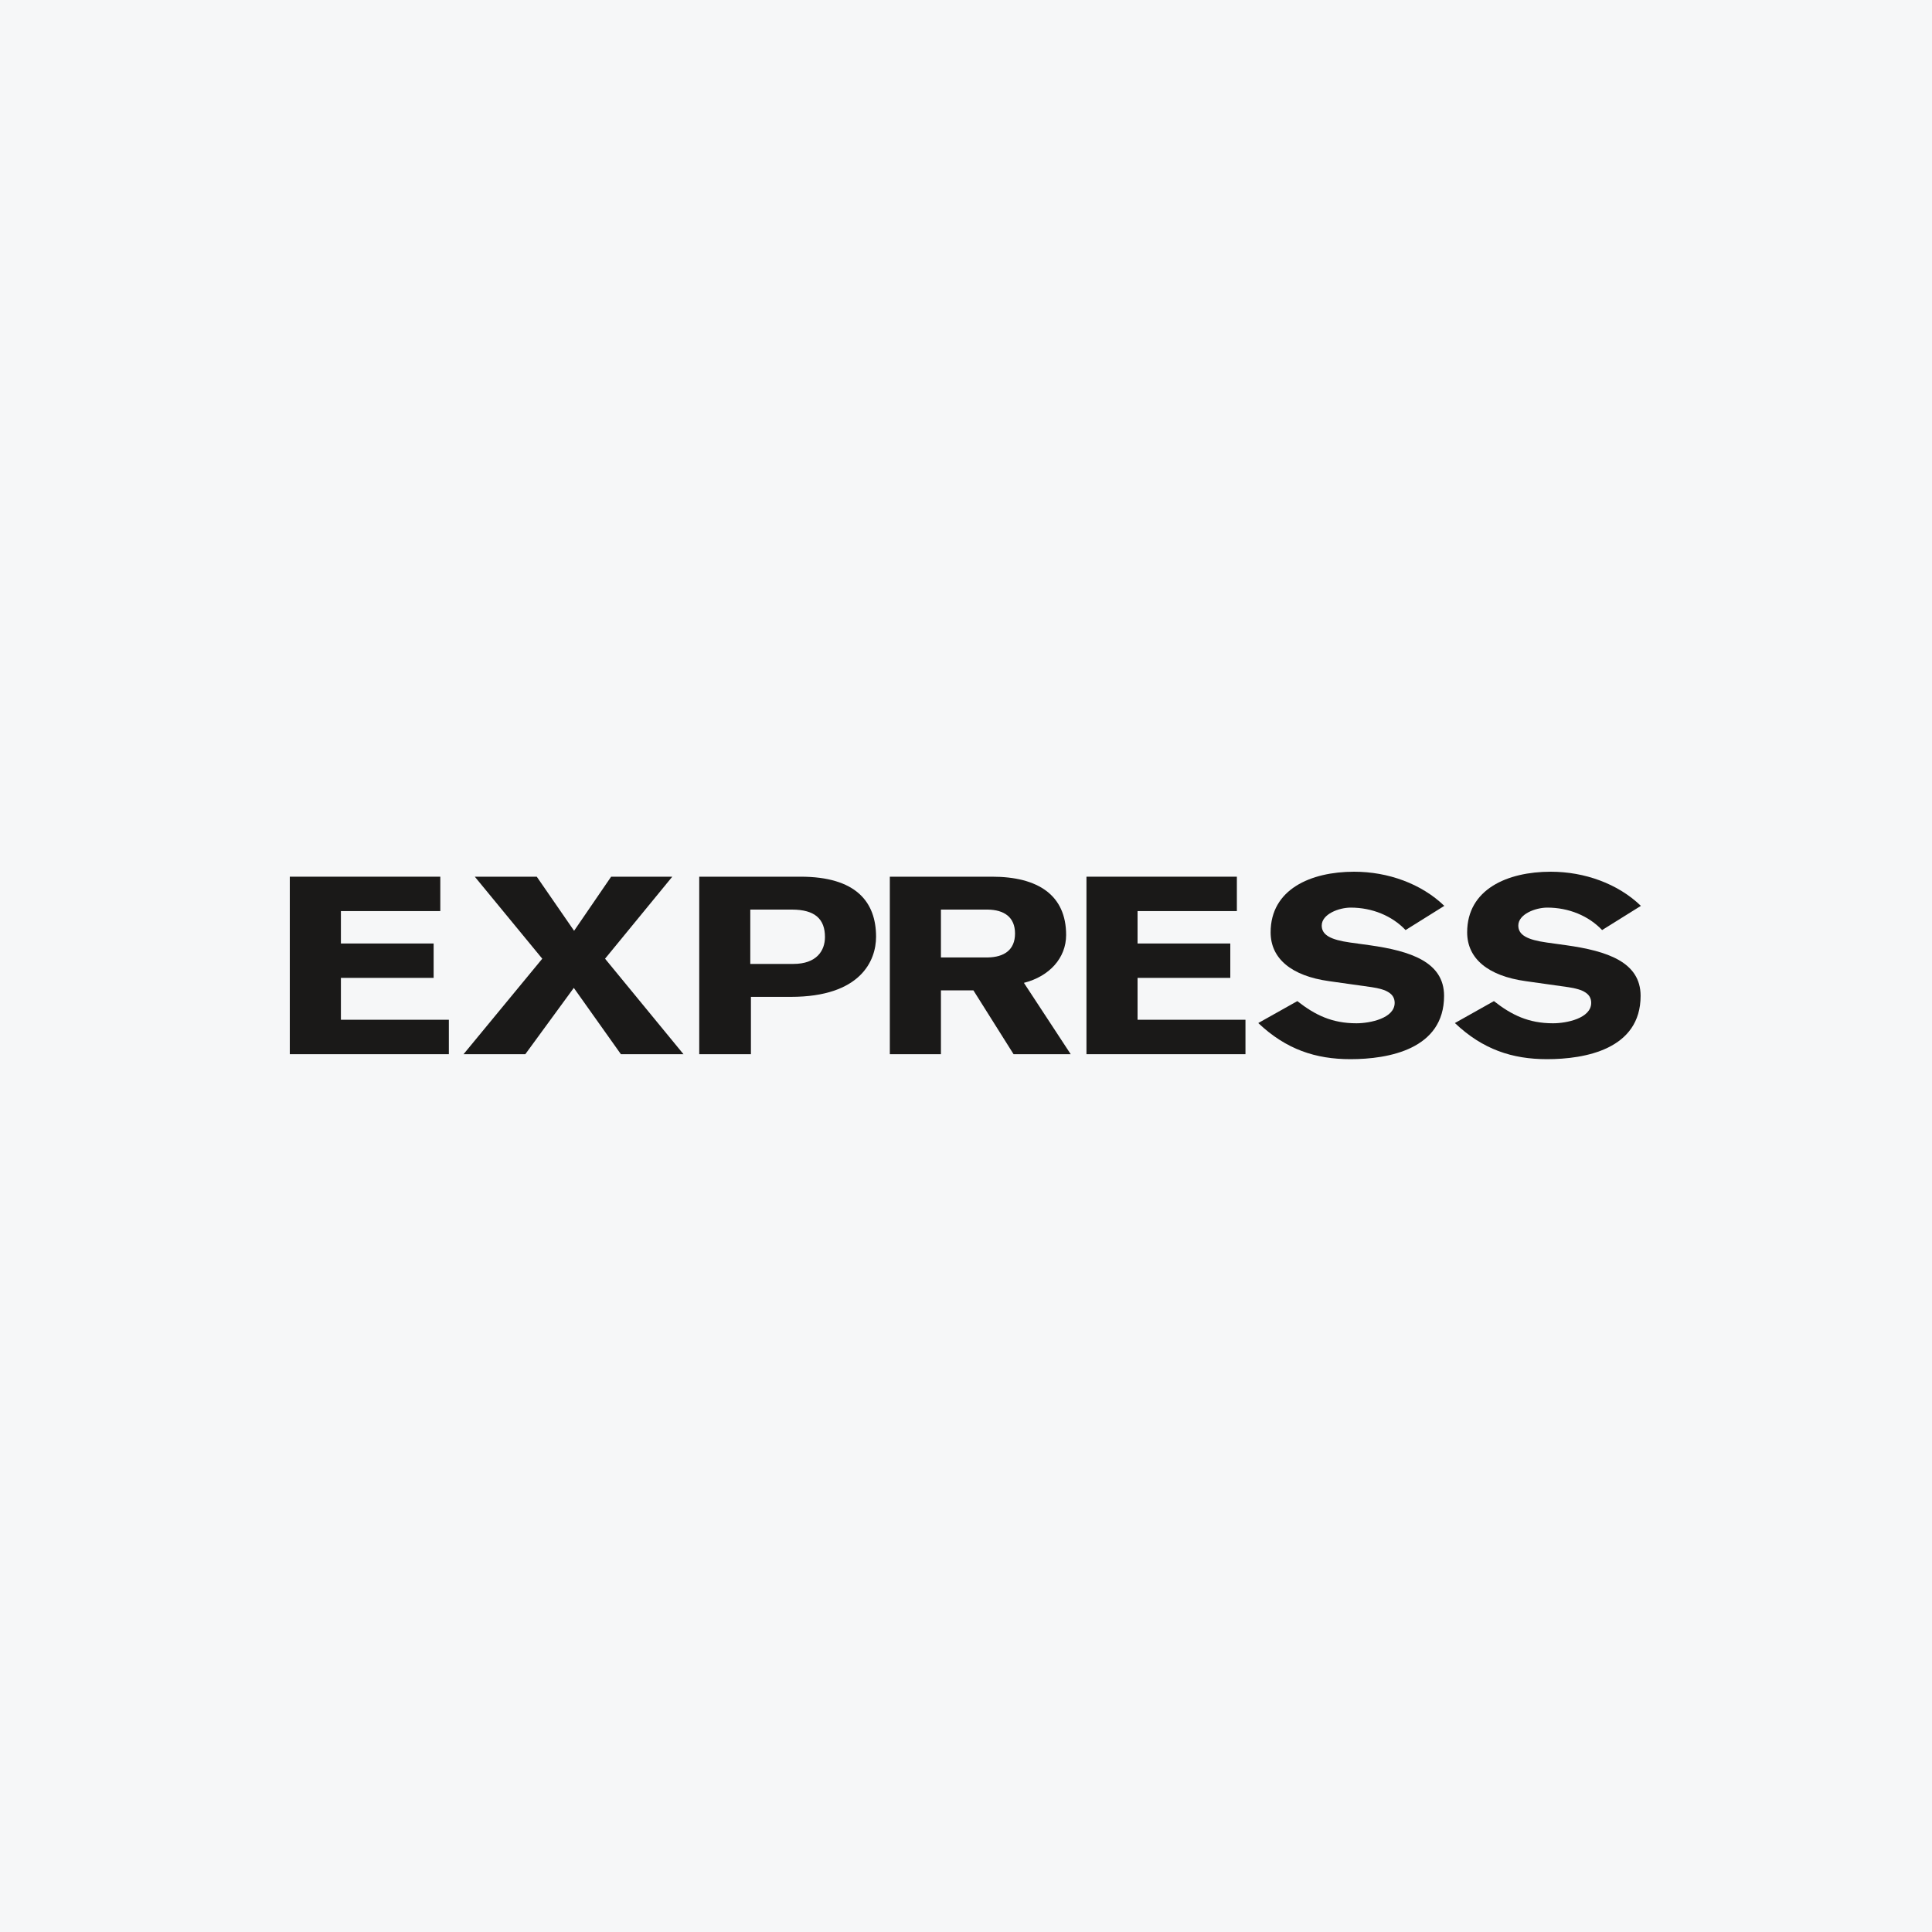 <svg width="40" height="40" viewBox="0 0 40 40" fill="none" xmlns="http://www.w3.org/2000/svg">
<rect width="40" height="40" fill="#F6F7F8"/>
<g clip-path="url(#clip0_6450_797)">
<path fill-rule="evenodd" clip-rule="evenodd" d="M6 21.826V18.151H9.116V18.863H7.058V19.534H8.978V20.246H7.058V21.113H9.293V21.826H6Z" fill="#1A1918"/>
<path fill-rule="evenodd" clip-rule="evenodd" d="M11.227 19.849L9.83 18.151H11.113L11.886 19.271L12.653 18.151H13.919L12.527 19.849L14.151 21.826H12.855L11.88 20.453L10.876 21.826H9.597L11.227 19.849Z" fill="#1A1918"/>
<path fill-rule="evenodd" clip-rule="evenodd" d="M14.477 21.826H15.547V20.639H16.373C17.823 20.639 18.138 19.885 18.138 19.395C18.138 18.667 17.716 18.151 16.575 18.151H14.477V21.826ZM15.534 18.832H16.396C16.879 18.832 17.08 19.034 17.08 19.4C17.08 19.683 16.907 19.957 16.426 19.957H15.534V18.832Z" fill="#1A1918"/>
<path fill-rule="evenodd" clip-rule="evenodd" d="M18.423 21.826H19.481V20.504H20.153L20.985 21.826H22.168L21.199 20.349C21.728 20.215 22.073 19.833 22.073 19.358C22.073 18.533 21.491 18.151 20.54 18.151H18.423V21.826ZM19.481 18.832H20.45C20.789 18.837 21.015 18.987 21.015 19.328C21.015 19.668 20.789 19.817 20.45 19.823H19.481V18.832Z" fill="#1A1918"/>
<path fill-rule="evenodd" clip-rule="evenodd" d="M22.494 21.826V18.151H25.608V18.863H23.552V19.534H25.472V20.246H23.552V21.113H25.786V21.826H22.494Z" fill="#1A1918"/>
<path fill-rule="evenodd" clip-rule="evenodd" d="M26.86 20.727C27.228 21.016 27.579 21.186 28.084 21.186C28.364 21.186 28.875 21.083 28.875 20.763C28.875 20.577 28.714 20.484 28.399 20.438L27.519 20.314C26.734 20.205 26.307 19.844 26.307 19.303C26.307 18.414 27.133 18.048 28.036 18.048C28.738 18.048 29.427 18.296 29.903 18.755L29.101 19.256C28.822 18.962 28.411 18.791 27.965 18.791C27.722 18.791 27.365 18.925 27.365 19.163C27.365 19.358 27.549 19.457 27.953 19.514L28.358 19.57C29.201 19.689 29.898 19.916 29.898 20.618C29.898 21.723 28.749 21.929 27.959 21.929C27.24 21.929 26.628 21.728 26.051 21.181L26.86 20.727Z" fill="#1A1918"/>
<path fill-rule="evenodd" clip-rule="evenodd" d="M30.93 20.727C31.298 21.016 31.649 21.186 32.154 21.186C32.434 21.186 32.944 21.083 32.944 20.763C32.944 20.577 32.785 20.484 32.468 20.438L31.59 20.314C30.804 20.205 30.376 19.844 30.376 19.303C30.376 18.414 31.204 18.048 32.107 18.048C32.808 18.048 33.498 18.296 33.973 18.755L33.17 19.256C32.891 18.962 32.481 18.791 32.035 18.791C31.792 18.791 31.435 18.925 31.435 19.163C31.435 19.358 31.619 19.457 32.024 19.514L32.427 19.57C33.272 19.689 33.967 19.916 33.967 20.618C33.967 21.723 32.819 21.929 32.029 21.929C31.31 21.929 30.698 21.728 30.122 21.181L30.93 20.727Z" fill="#1A1918"/>
</g>
<defs>
<clipPath id="clip0_6450_797">
<rect width="28" height="4" fill="white" transform="translate(6 18)"/>
</clipPath>
</defs>
</svg>
